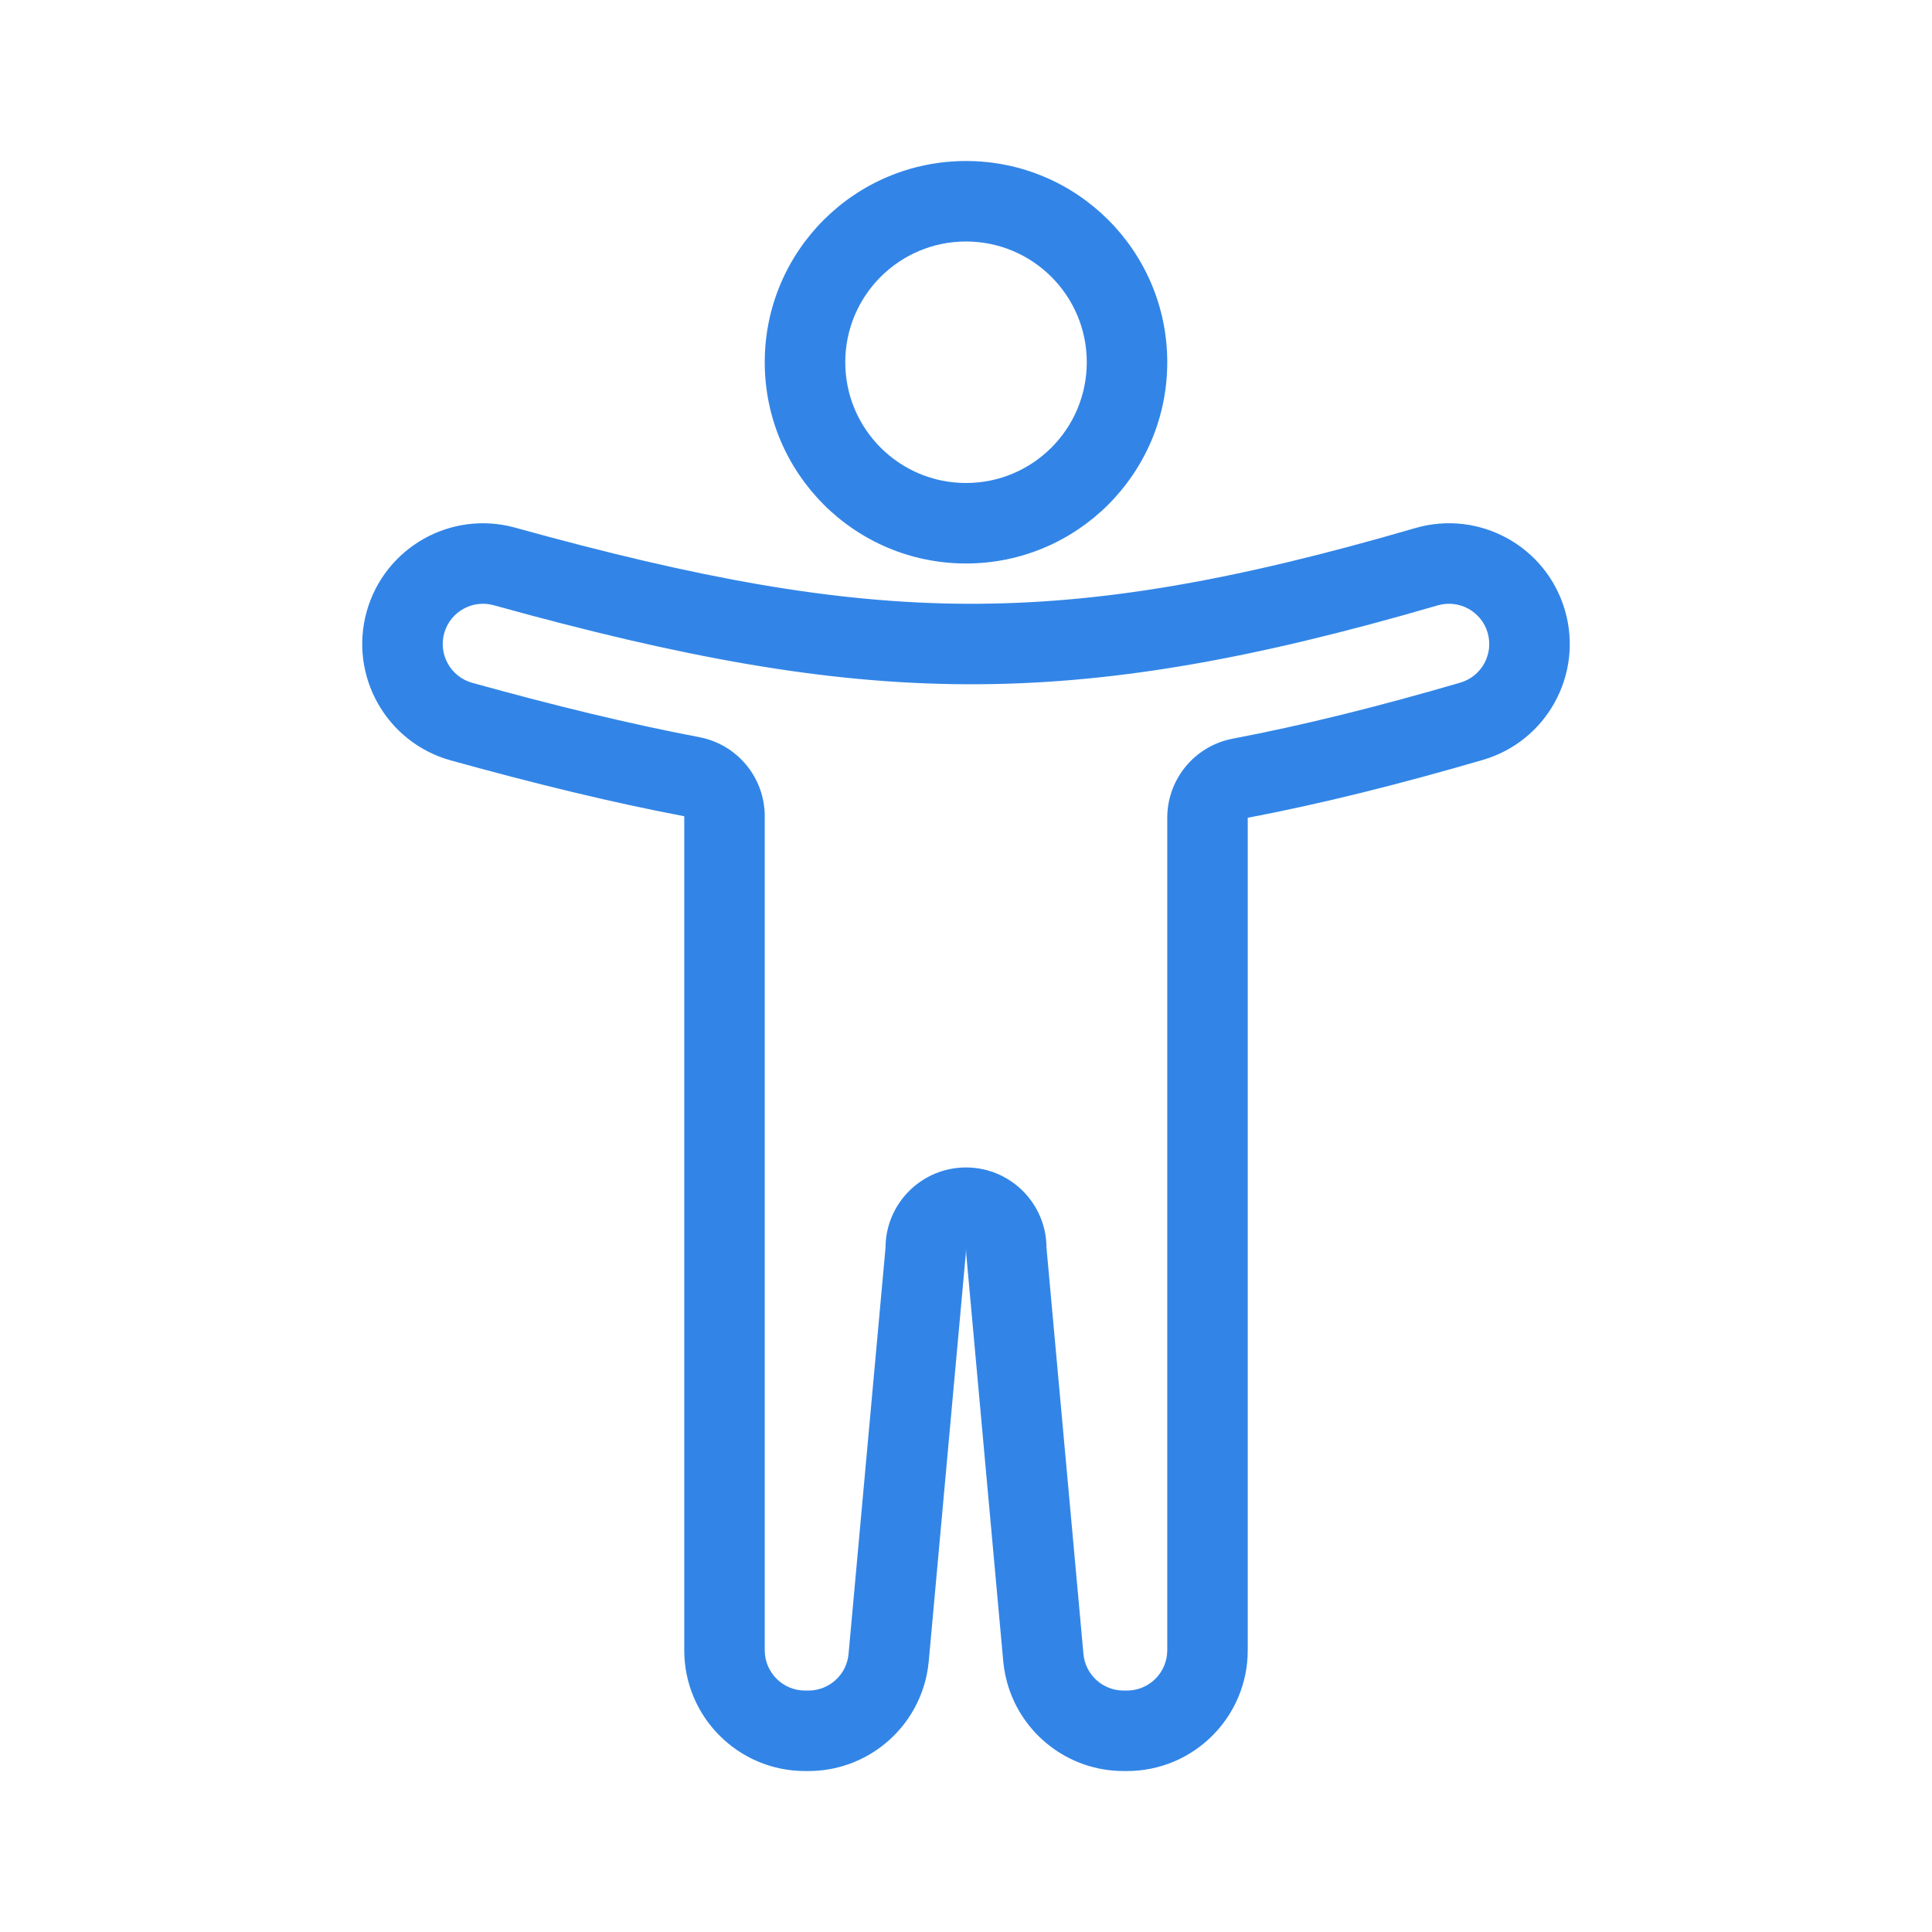 <?xml version="1.0" encoding="UTF-8"?> <svg xmlns="http://www.w3.org/2000/svg" width="47" height="47" viewBox="0 0 47 47" fill="none"> <path fill-rule="evenodd" clip-rule="evenodd" d="M23.5 11.75C25.122 11.75 26.438 10.435 26.438 8.812C26.438 7.19 25.122 5.875 23.5 5.875C21.878 5.875 20.563 7.19 20.563 8.812C20.563 10.435 21.878 11.75 23.5 11.75ZM23.5 13.708C26.204 13.708 28.396 11.516 28.396 8.812C28.396 6.108 26.204 3.917 23.5 3.917C20.796 3.917 18.604 6.108 18.604 8.812C18.604 11.516 20.796 13.708 23.5 13.708Z" fill="#3285E7"></path> <path fill-rule="evenodd" clip-rule="evenodd" d="M17.012 17.933C17.936 18.109 18.604 18.917 18.604 19.857V40.146C18.604 40.687 19.043 41.126 19.583 41.126H19.668C20.175 41.126 20.598 40.739 20.643 40.235L21.542 30.355C21.544 29.275 22.421 28.401 23.5 28.401C24.579 28.401 25.456 29.275 25.458 30.355L26.357 40.235C26.402 40.739 26.825 41.126 27.332 41.126H27.417C27.957 41.126 28.396 40.687 28.396 40.146V19.894C28.396 18.954 29.064 18.146 29.988 17.97C31.708 17.643 33.526 17.19 35.524 16.607C36.043 16.456 36.341 15.912 36.19 15.393C36.039 14.874 35.495 14.576 34.976 14.727C30.439 16.05 26.957 16.662 23.504 16.646C20.048 16.631 16.562 15.986 12.012 14.724C11.491 14.579 10.951 14.884 10.806 15.405C10.662 15.927 10.967 16.466 11.488 16.611C13.479 17.163 15.293 17.606 17.012 17.933ZM22.499 40.932C22.153 42.183 21.008 43.084 19.668 43.084H19.583C17.961 43.084 16.646 41.769 16.646 40.146V19.857C14.858 19.517 12.989 19.059 10.965 18.498C9.401 18.064 8.486 16.445 8.919 14.882C9.353 13.319 10.972 12.403 12.535 12.837C17.01 14.078 20.305 14.673 23.513 14.688C26.71 14.702 29.993 14.14 34.428 12.847C35.986 12.393 37.616 13.288 38.07 14.845C38.524 16.403 37.63 18.034 36.072 18.487C34.031 19.082 32.15 19.553 30.354 19.894V40.146C30.354 41.769 29.039 43.084 27.417 43.084H27.332C25.992 43.084 24.847 42.183 24.501 40.932C24.469 40.817 24.444 40.699 24.426 40.579C24.418 40.524 24.411 40.468 24.406 40.412L23.508 30.532C23.503 30.474 23.5 30.417 23.5 30.36C23.5 30.417 23.497 30.474 23.492 30.532L22.594 40.412C22.589 40.468 22.582 40.524 22.574 40.579C22.556 40.699 22.531 40.817 22.499 40.932Z" fill="#3285E7"></path> </svg> 